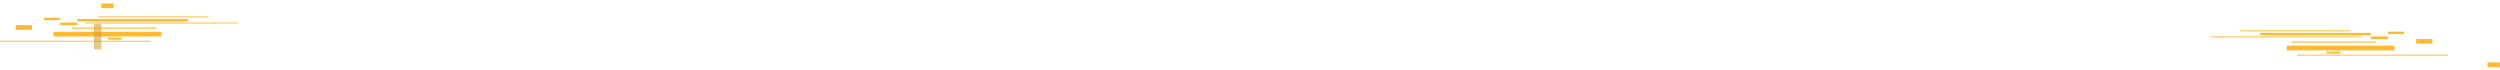 <svg viewBox="0 0 611 17" fill="none" xmlns="http://www.w3.org/2000/svg">
<path d="M579.433 8.906H583.604V9.538H579.433V8.906Z" fill="#FFB930"/>
<path d="M560.112 10.141H580.73V10.412H560.112V10.141Z" fill="#FFB930"/>
<path d="M568.546 12.606H571.999V13.066H568.546V12.606Z" fill="#FFB930"/>
<path d="M583.604 7.747H587.582V8.319H583.604V7.747Z" fill="#FFB930"/>
<path d="M590.509 9.539H594.486V10.688H590.509V9.539Z" fill="#FFB930"/>
<path d="M607.971 15.251H610.971V16.4H607.971V15.251Z" fill="#FFB930"/>
<path d="M558.878 11.164H585.236V12.314H558.878V11.164Z" fill="#FFB930"/>
<path d="M540.329 8.906H577.273V9.136H540.329V8.906Z" fill="#FFB930"/>
<path d="M561.367 13.359H598.311V13.589H561.367V13.359Z" fill="#FFB930"/>
<path d="M552.409 8.033H579.433V8.605H552.409V8.033Z" fill="#FFB930"/>
<path d="M547.35 7.423H574.374V7.653H547.35V7.423Z" fill="#FFB930"/>
<path d="M18.878 5.507H14.707V6.14H18.878V5.507Z" fill="#FFB930"/>
<path d="M38.198 6.742H17.581V7.013H38.198V6.742Z" fill="#FFB930"/>
<path d="M29.764 9.208H26.312V9.667H29.764V9.208Z" fill="#FFB930"/>
<path d="M14.706 4.348H10.729V4.92H14.706V4.348Z" fill="#FFB930"/>
<path d="M7.802 6.14H3.825V7.289H7.802V6.14Z" fill="#FFB930"/>
<path d="M27.773 0.846H24.773V1.996H27.773V0.846Z" fill="#FFB930"/>
<path d="M39.433 7.765H13.075V8.915H39.433V7.765Z" fill="#FFB930"/>
<path d="M57.982 5.507H21.038V5.737H57.982V5.507Z" fill="#FFB930"/>
<path d="M36.944 9.96H0V10.19H36.944V9.96Z" fill="#FFB930"/>
<path d="M45.901 4.634H18.877V5.206H45.901V4.634Z" fill="#FFB930"/>
<path d="M50.96 4.024H23.936V4.254H50.96V4.024Z" fill="#FFB930"/>
<path d="M24.773 5.823H22.951V12.057H24.773V5.823Z" fill="#DBA131" fill-opacity="0.6"/>
</svg>
